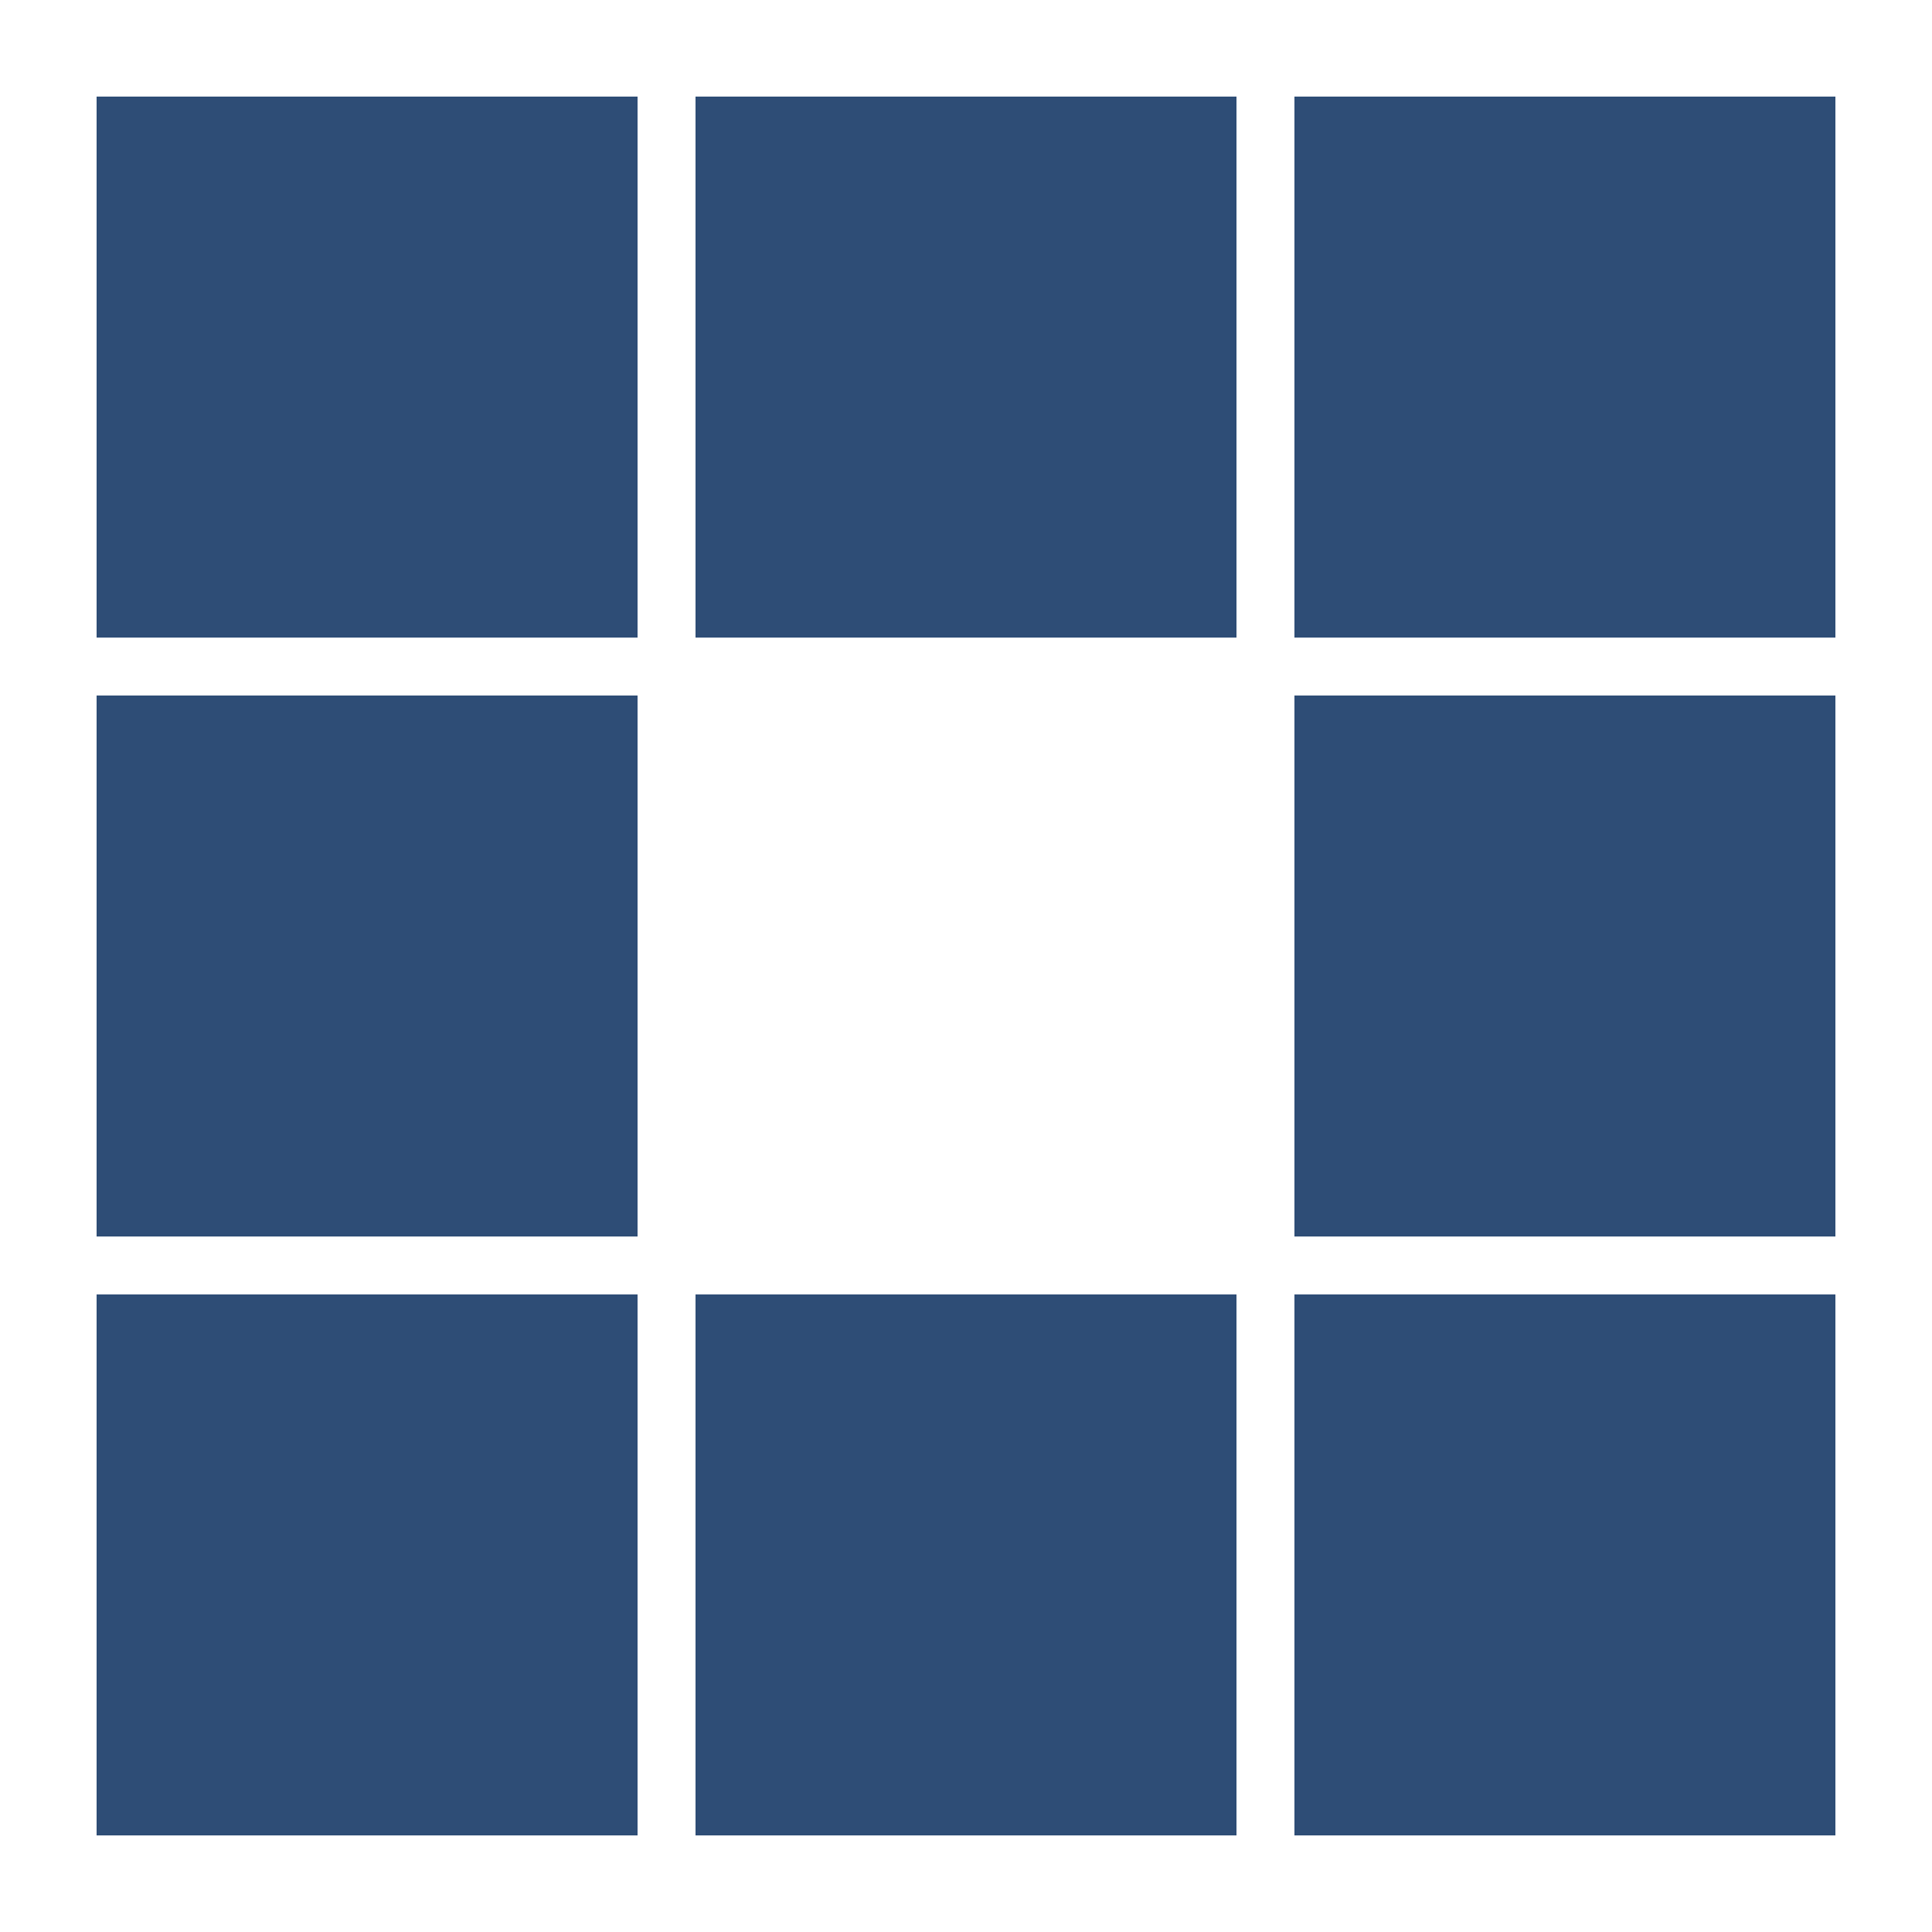 <?xml version="1.0" encoding="utf-8"?>
<svg xmlns="http://www.w3.org/2000/svg" xmlns:xlink="http://www.w3.org/1999/xlink" style="margin: auto; background: rgba(255, 255, 255m 0); display: block; shape-rendering: auto;" width="200px" height="200px" viewBox="0 0 100 100" preserveAspectRatio="xMidYMid">
<rect x="5" y="5" width="28" height="28" fill="#2e4d76">
  <animate attributeName="fill" values="#e32526;#2e4d76;#2e4d76" keyTimes="0;0.125;1" dur="1s" repeatCount="indefinite" begin="0s" calcMode="discrete"></animate>
</rect><rect x="36" y="5" width="28" height="28" fill="#2e4d76">
  <animate attributeName="fill" values="#e32526;#2e4d76;#2e4d76" keyTimes="0;0.125;1" dur="1s" repeatCount="indefinite" begin="0.125s" calcMode="discrete"></animate>
</rect><rect x="67" y="5" width="28" height="28" fill="#2e4d76">
  <animate attributeName="fill" values="#e32526;#2e4d76;#2e4d76" keyTimes="0;0.125;1" dur="1s" repeatCount="indefinite" begin="0.25s" calcMode="discrete"></animate>
</rect><rect x="5" y="36" width="28" height="28" fill="#2e4d76">
  <animate attributeName="fill" values="#e32526;#2e4d76;#2e4d76" keyTimes="0;0.125;1" dur="1s" repeatCount="indefinite" begin="0.875s" calcMode="discrete"></animate>
</rect><rect x="67" y="36" width="28" height="28" fill="#2e4d76">
  <animate attributeName="fill" values="#e32526;#2e4d76;#2e4d76" keyTimes="0;0.125;1" dur="1s" repeatCount="indefinite" begin="0.375s" calcMode="discrete"></animate>
</rect><rect x="5" y="67" width="28" height="28" fill="#2e4d76">
  <animate attributeName="fill" values="#e32526;#2e4d76;#2e4d76" keyTimes="0;0.125;1" dur="1s" repeatCount="indefinite" begin="0.75s" calcMode="discrete"></animate>
</rect><rect x="36" y="67" width="28" height="28" fill="#2e4d76">
  <animate attributeName="fill" values="#e32526;#2e4d76;#2e4d76" keyTimes="0;0.125;1" dur="1s" repeatCount="indefinite" begin="0.625s" calcMode="discrete"></animate>
</rect><rect x="67" y="67" width="28" height="28" fill="#2e4d76">
  <animate attributeName="fill" values="#e32526;#2e4d76;#2e4d76" keyTimes="0;0.125;1" dur="1s" repeatCount="indefinite" begin="0.5s" calcMode="discrete"></animate>
</rect>
<!-- [ldio] generated by https://loading.io/ --></svg>